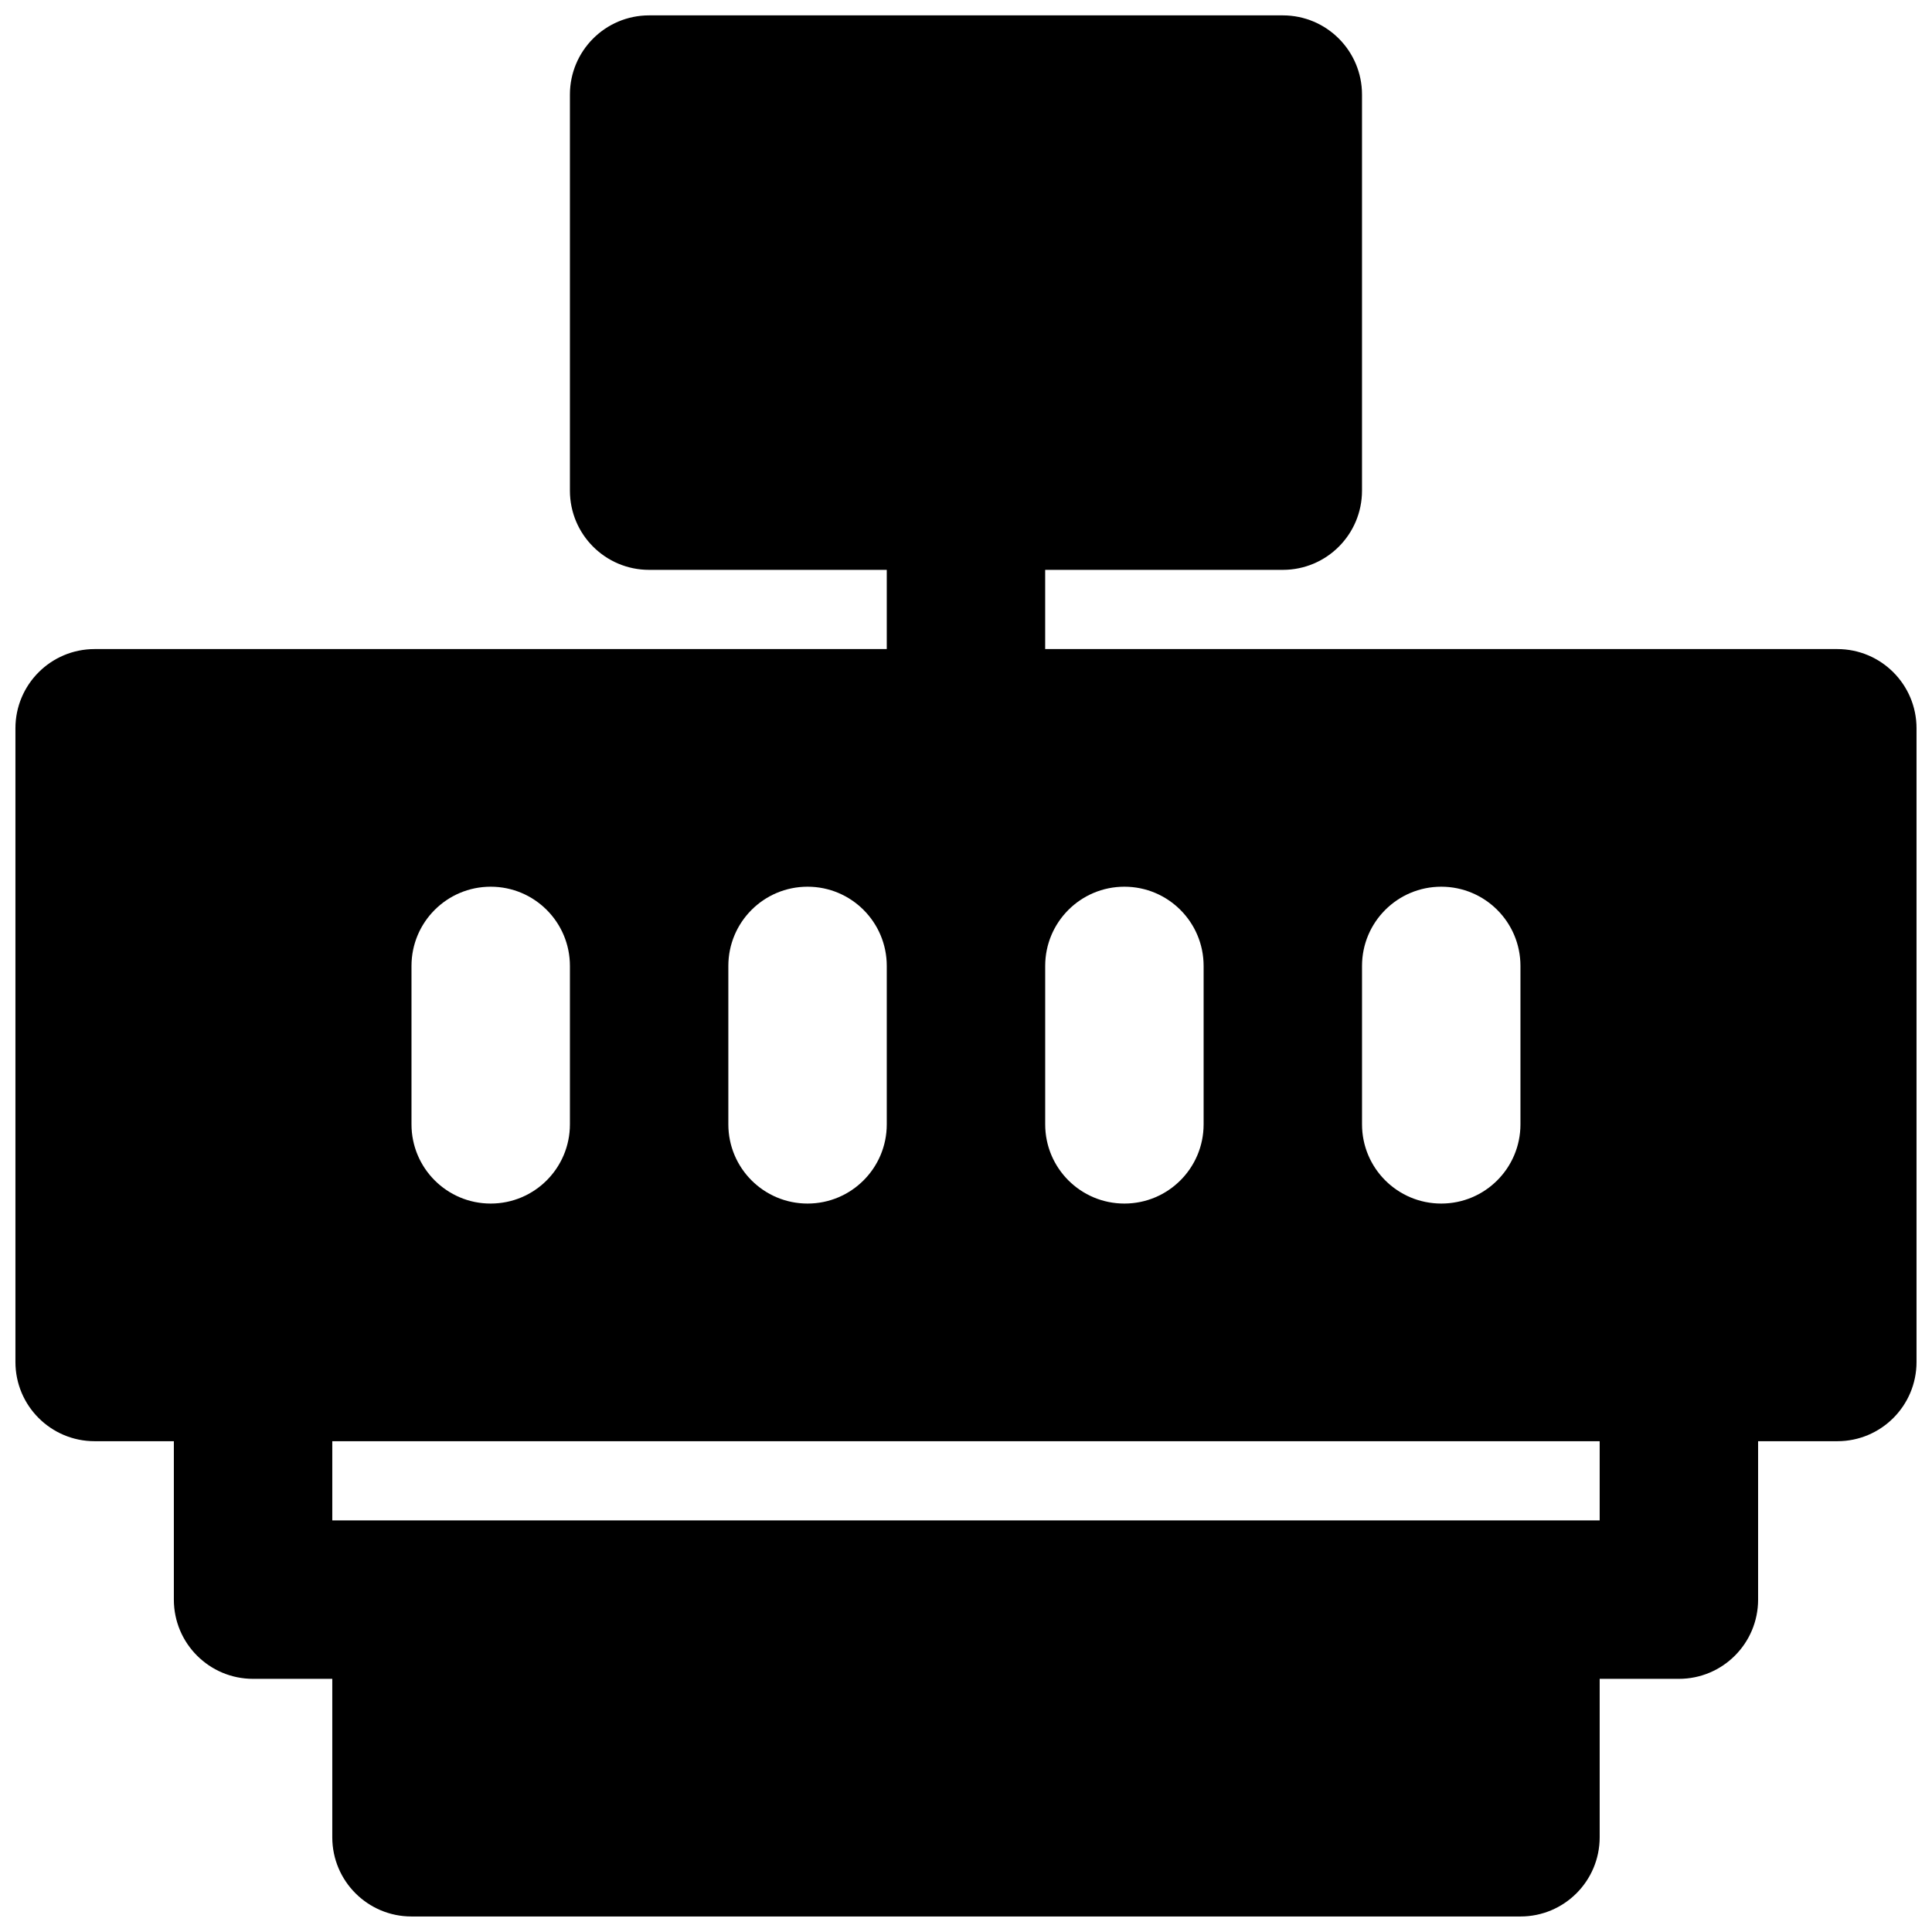 <?xml version="1.0" encoding="UTF-8"?>
<!-- Uploaded to: ICON Repo, www.iconrepo.com, Generator: ICON Repo Mixer Tools -->
<svg width="800px" height="800px" version="1.1" viewBox="144 144 512 512" xmlns="http://www.w3.org/2000/svg">
 <defs>
  <clipPath id="a">
   <path d="m148.09 148.09h503.81v503.81h-503.81z"/>
  </clipPath>
 </defs>
 <g clip-path="url(#a)">
  <path d="m567.93 546.93h-335.87v-20.992h335.87zm-314.88-146.95c0-11.586 9.383-20.992 20.992-20.992s20.992 9.406 20.992 20.992v41.984c0 11.586-9.383 20.992-20.992 20.992s-20.992-9.406-20.992-20.992zm83.969 0c0-11.586 9.383-20.992 20.992-20.992 11.605 0 20.992 9.406 20.992 20.992v41.984c0 11.586-9.387 20.992-20.992 20.992-11.609 0-20.992-9.406-20.992-20.992zm104.96-20.992c11.605 0 20.992 9.406 20.992 20.992v41.984c0 11.586-9.387 20.992-20.992 20.992-11.609 0-20.992-9.406-20.992-20.992v-41.984c0-11.586 9.383-20.992 20.992-20.992zm62.973 20.992c0-11.586 9.387-20.992 20.992-20.992 11.609 0 20.992 9.406 20.992 20.992v41.984c0 11.586-9.383 20.992-20.992 20.992-11.605 0-20.992-9.406-20.992-20.992zm125.95-83.969h-209.92v-20.992h62.973c11.609 0 20.992-9.402 20.992-20.992v-104.96c0-11.586-9.383-20.992-20.992-20.992h-167.93c-11.609 0-20.992 9.406-20.992 20.992v104.96c0 11.59 9.383 20.992 20.992 20.992h62.977v20.992h-209.92c-11.609 0-20.992 9.406-20.992 20.992v167.94c0 11.586 9.383 20.992 20.992 20.992h20.992v41.984c0 11.586 9.383 20.992 20.992 20.992h20.992v41.984c0 11.586 9.383 20.992 20.992 20.992h293.89c11.609 0 20.992-9.406 20.992-20.992v-41.984h20.992c11.609 0 20.992-9.406 20.992-20.992v-41.984h20.992c11.609 0 20.992-9.406 20.992-20.992v-167.94c0-11.586-9.383-20.992-20.992-20.992z" fill-rule="evenodd"/>
 </g>
</svg>